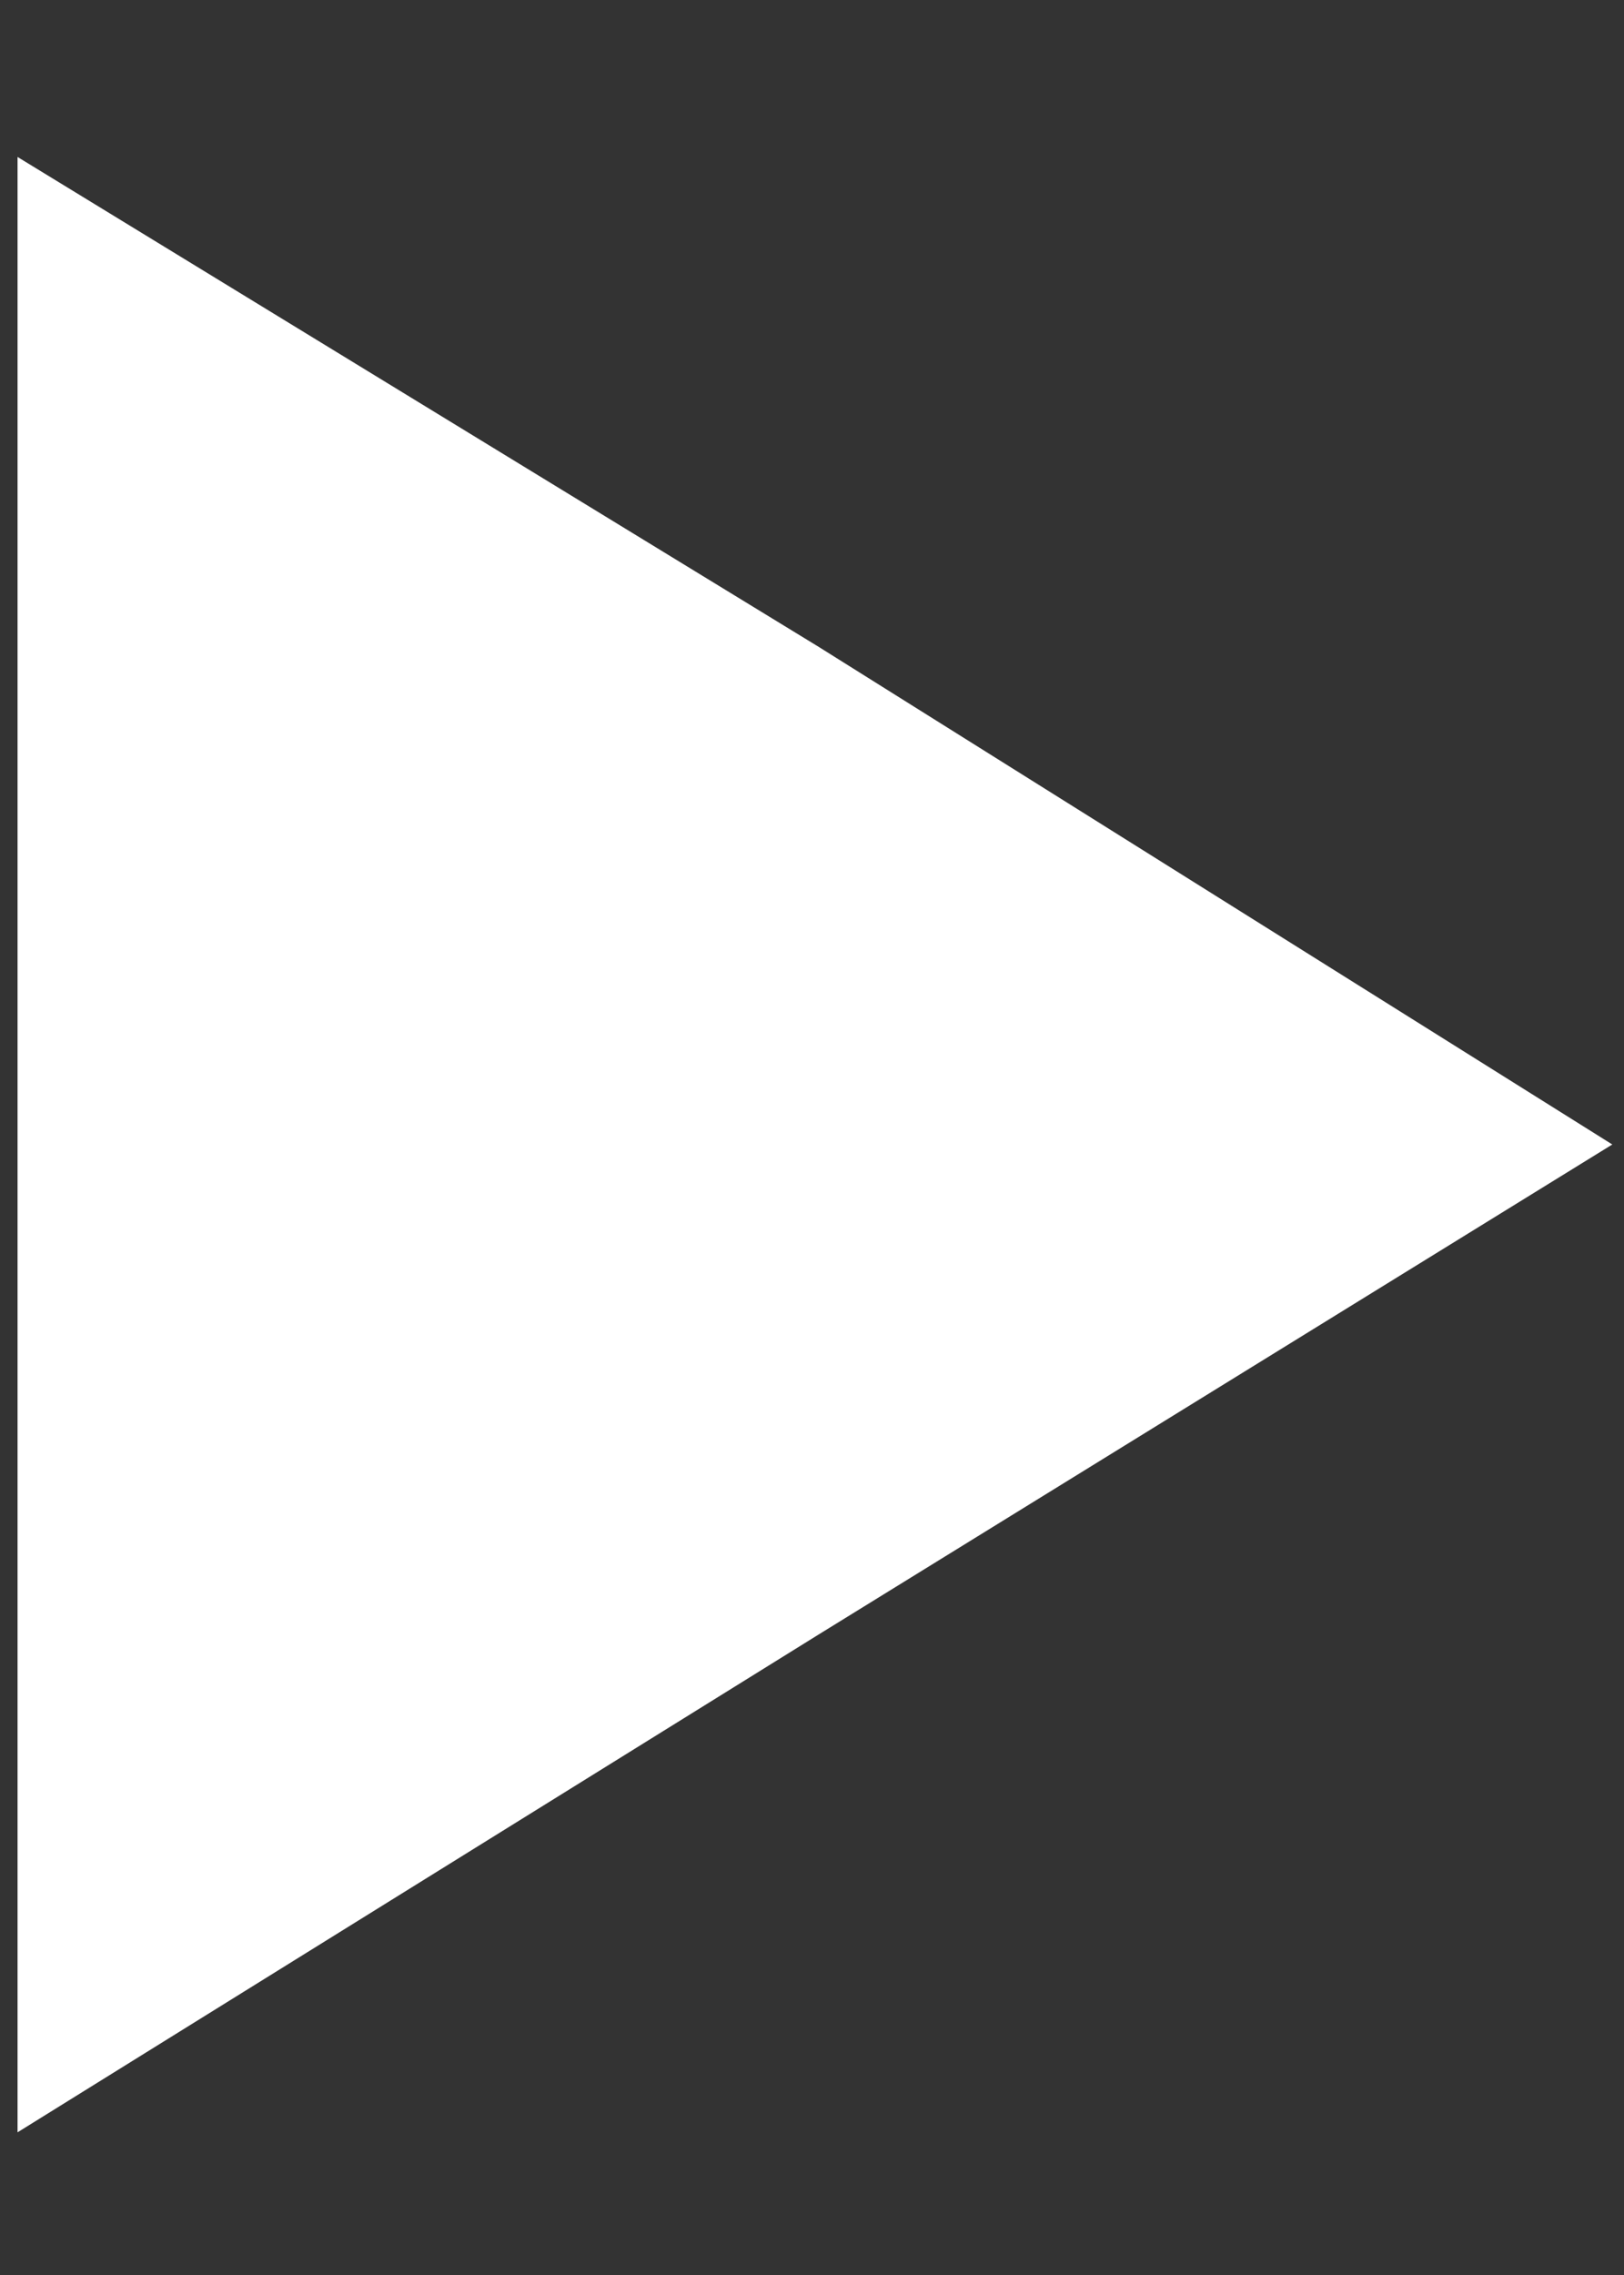 <svg width="10" height="14" viewBox="0 0 10 14" fill="none" xmlns="http://www.w3.org/2000/svg">
<rect x="0" y="0" width="10" height="14" fill="#333333" stroke="none"/>
<path fill-rule="evenodd" clip-rule="evenodd" d="M0.108 0.966L5.04 3.98L9.928 7.043L5.04 10.059L0.108 13.122V0.966Z" fill="white"/>
</svg>

